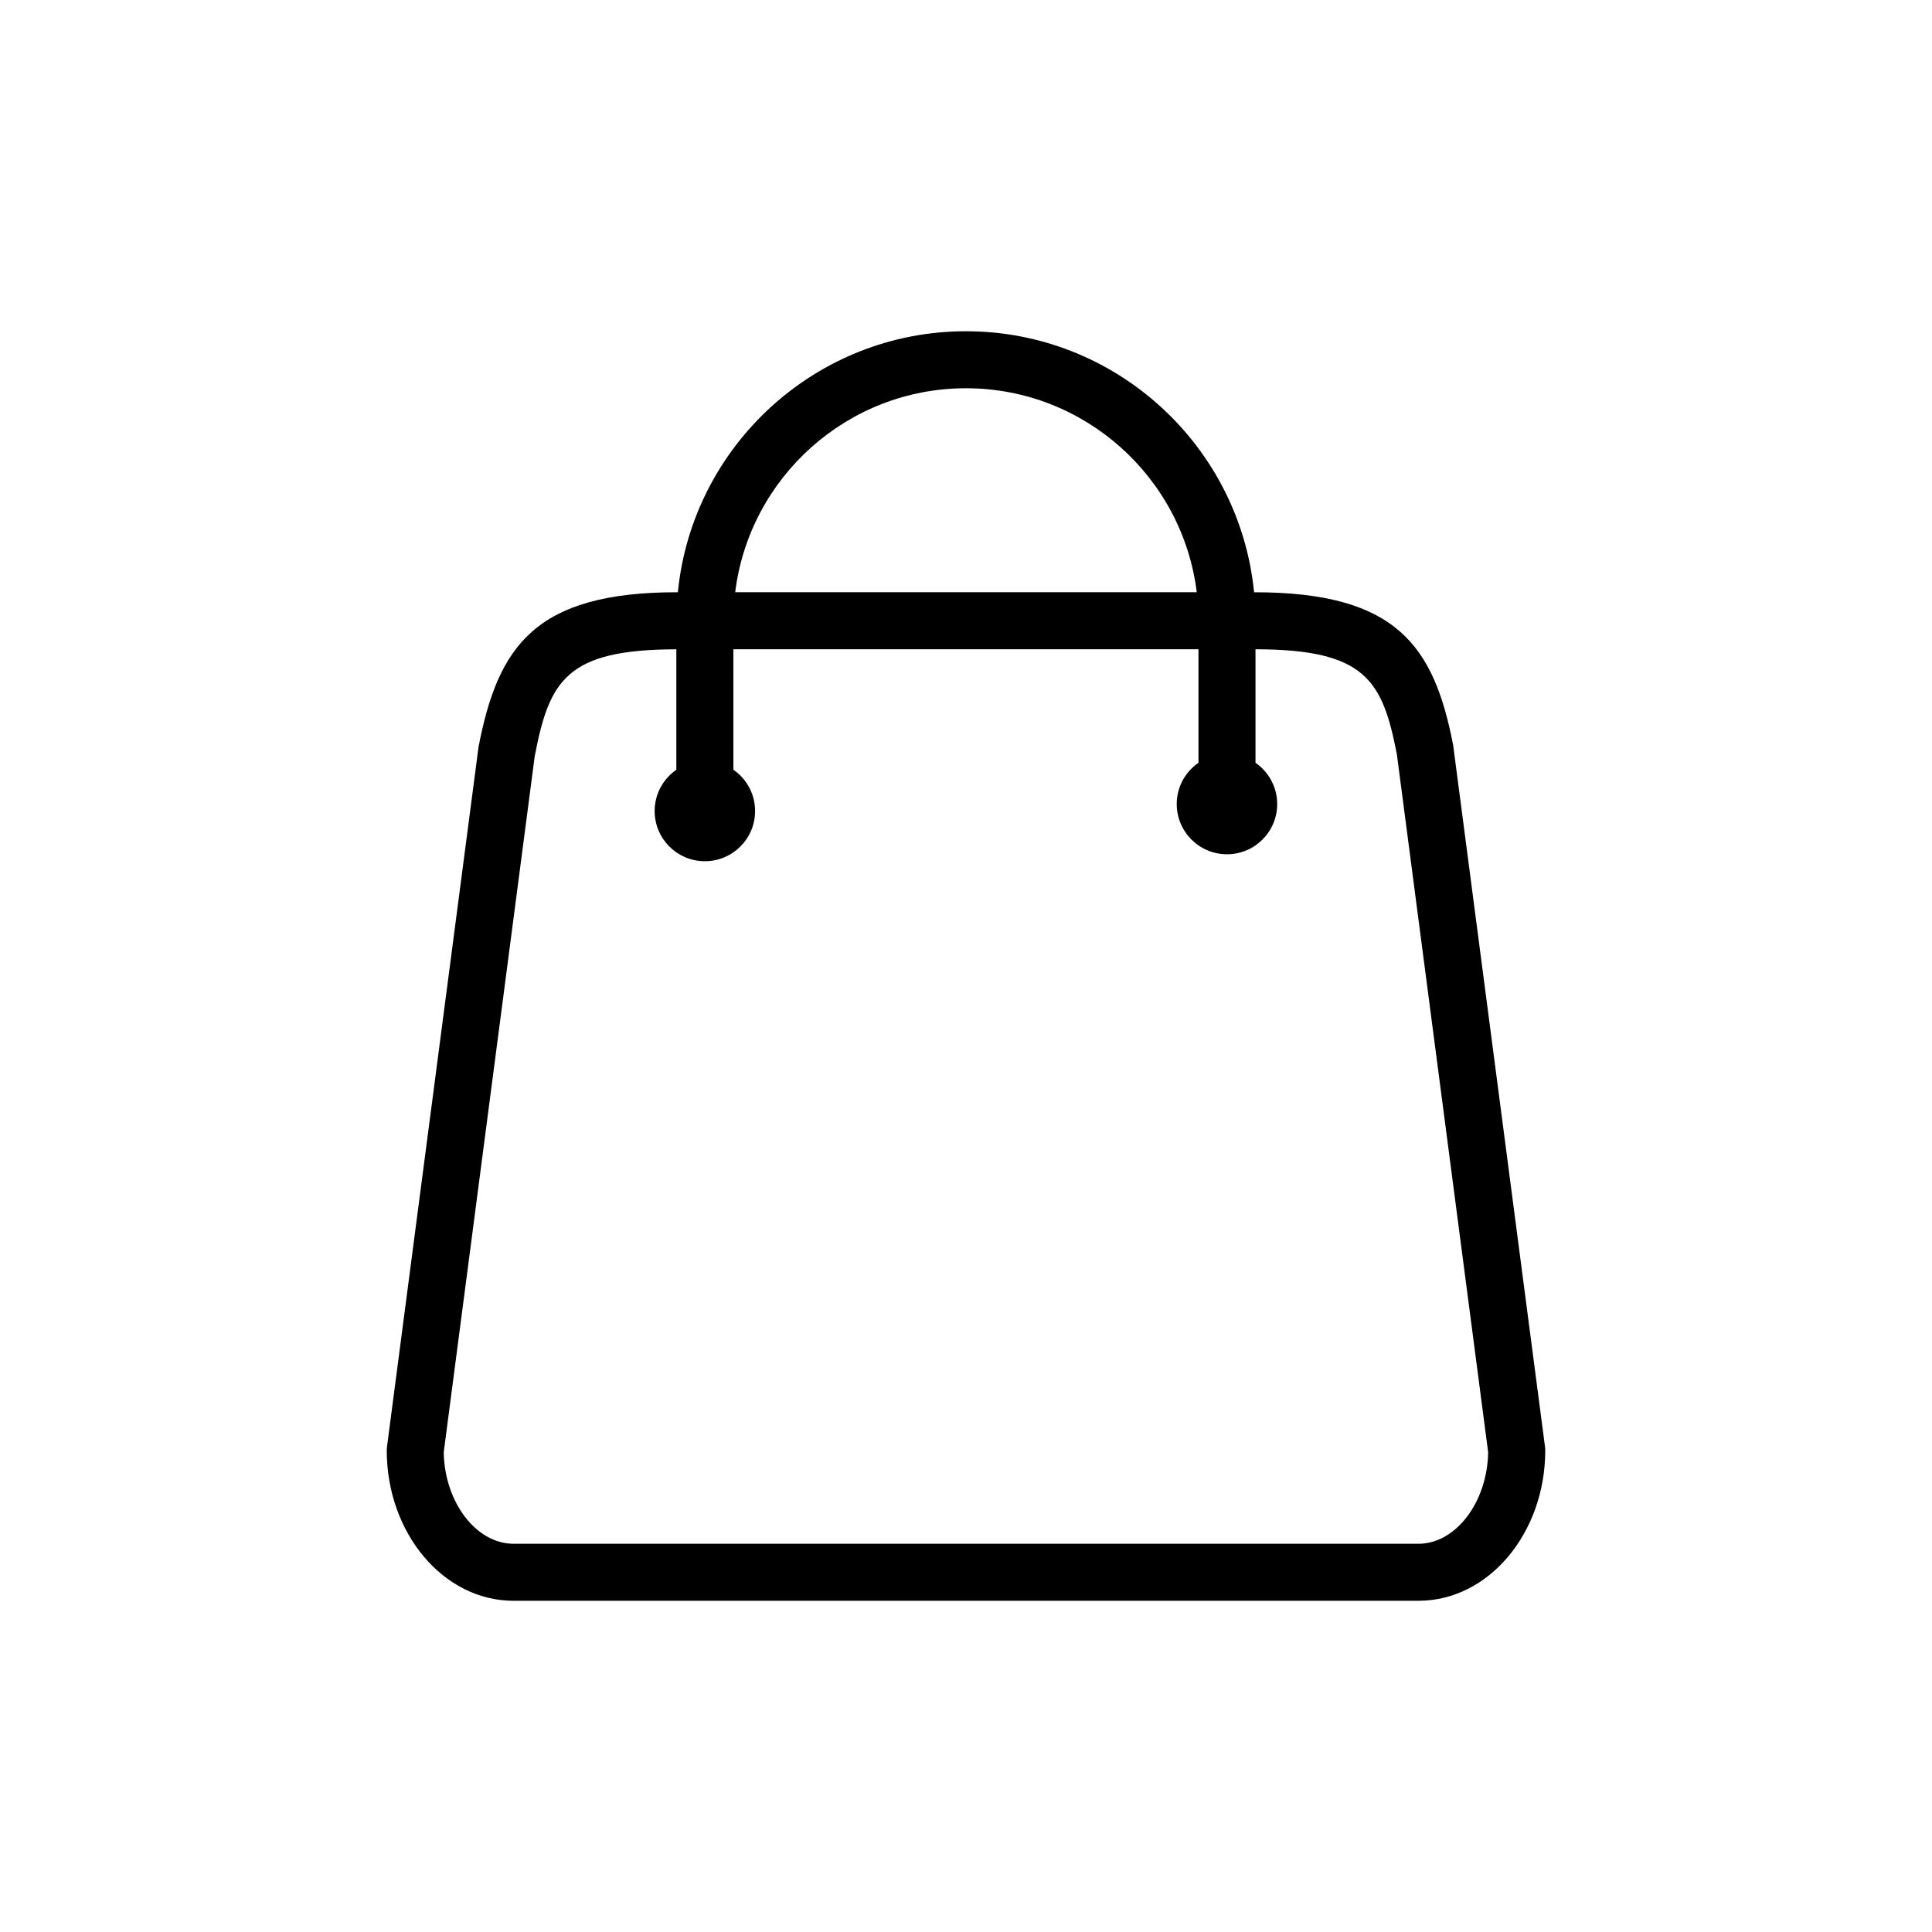 <?xml version="1.0" encoding="UTF-8"?>
<!-- Uploaded to: SVG Repo, www.svgrepo.com, Generator: SVG Repo Mixer Tools -->
<svg fill="#000000" width="800px" height="800px" version="1.1" viewBox="144 144 512 512" xmlns="http://www.w3.org/2000/svg">
 <path d="m553.44 527.4-24.336-185.91c-5.078-26.289-14.965-40.531-52.574-40.531h-0.188c-3.809-38.773-36.598-69.172-76.352-69.172-39.75-0.004-72.539 30.391-76.348 69.164h-0.18c-37.609 0-47.488 14.246-52.645 40.988l-24.258 185.46c-0.039 0.324-0.066 0.648-0.066 0.977 0 21.973 15.062 39.848 33.582 39.848h239.85c18.516 0 33.578-17.875 33.578-39.848 0.004-0.324-0.016-0.648-0.062-0.973zm-153.45-280.51c31.418 0 57.418 23.641 61.164 54.059h-122.32c3.742-30.418 29.742-54.059 61.16-54.059zm119.93 306.22h-239.86c-9.895 0-18.273-11.062-18.465-24.262l24.117-184.49c3.879-20.051 8.379-28.242 37.527-28.285v31.918c-3.465 2.402-5.75 6.398-5.75 10.938 0 7.352 5.961 13.305 13.305 13.305 7.356 0 13.312-5.953 13.312-13.305 0-4.539-2.277-8.539-5.754-10.941l0.004-31.926h123.25v30.078c-3.473 2.402-5.758 6.398-5.758 10.938 0 7.352 5.965 13.312 13.316 13.312 7.344 0 13.305-5.961 13.305-13.312 0-4.535-2.277-8.531-5.75-10.934v-30.078c29.16 0.035 33.66 8.227 37.465 27.824l24.191 184.95c-0.188 13.207-8.562 24.273-18.457 24.273z"/>
</svg>